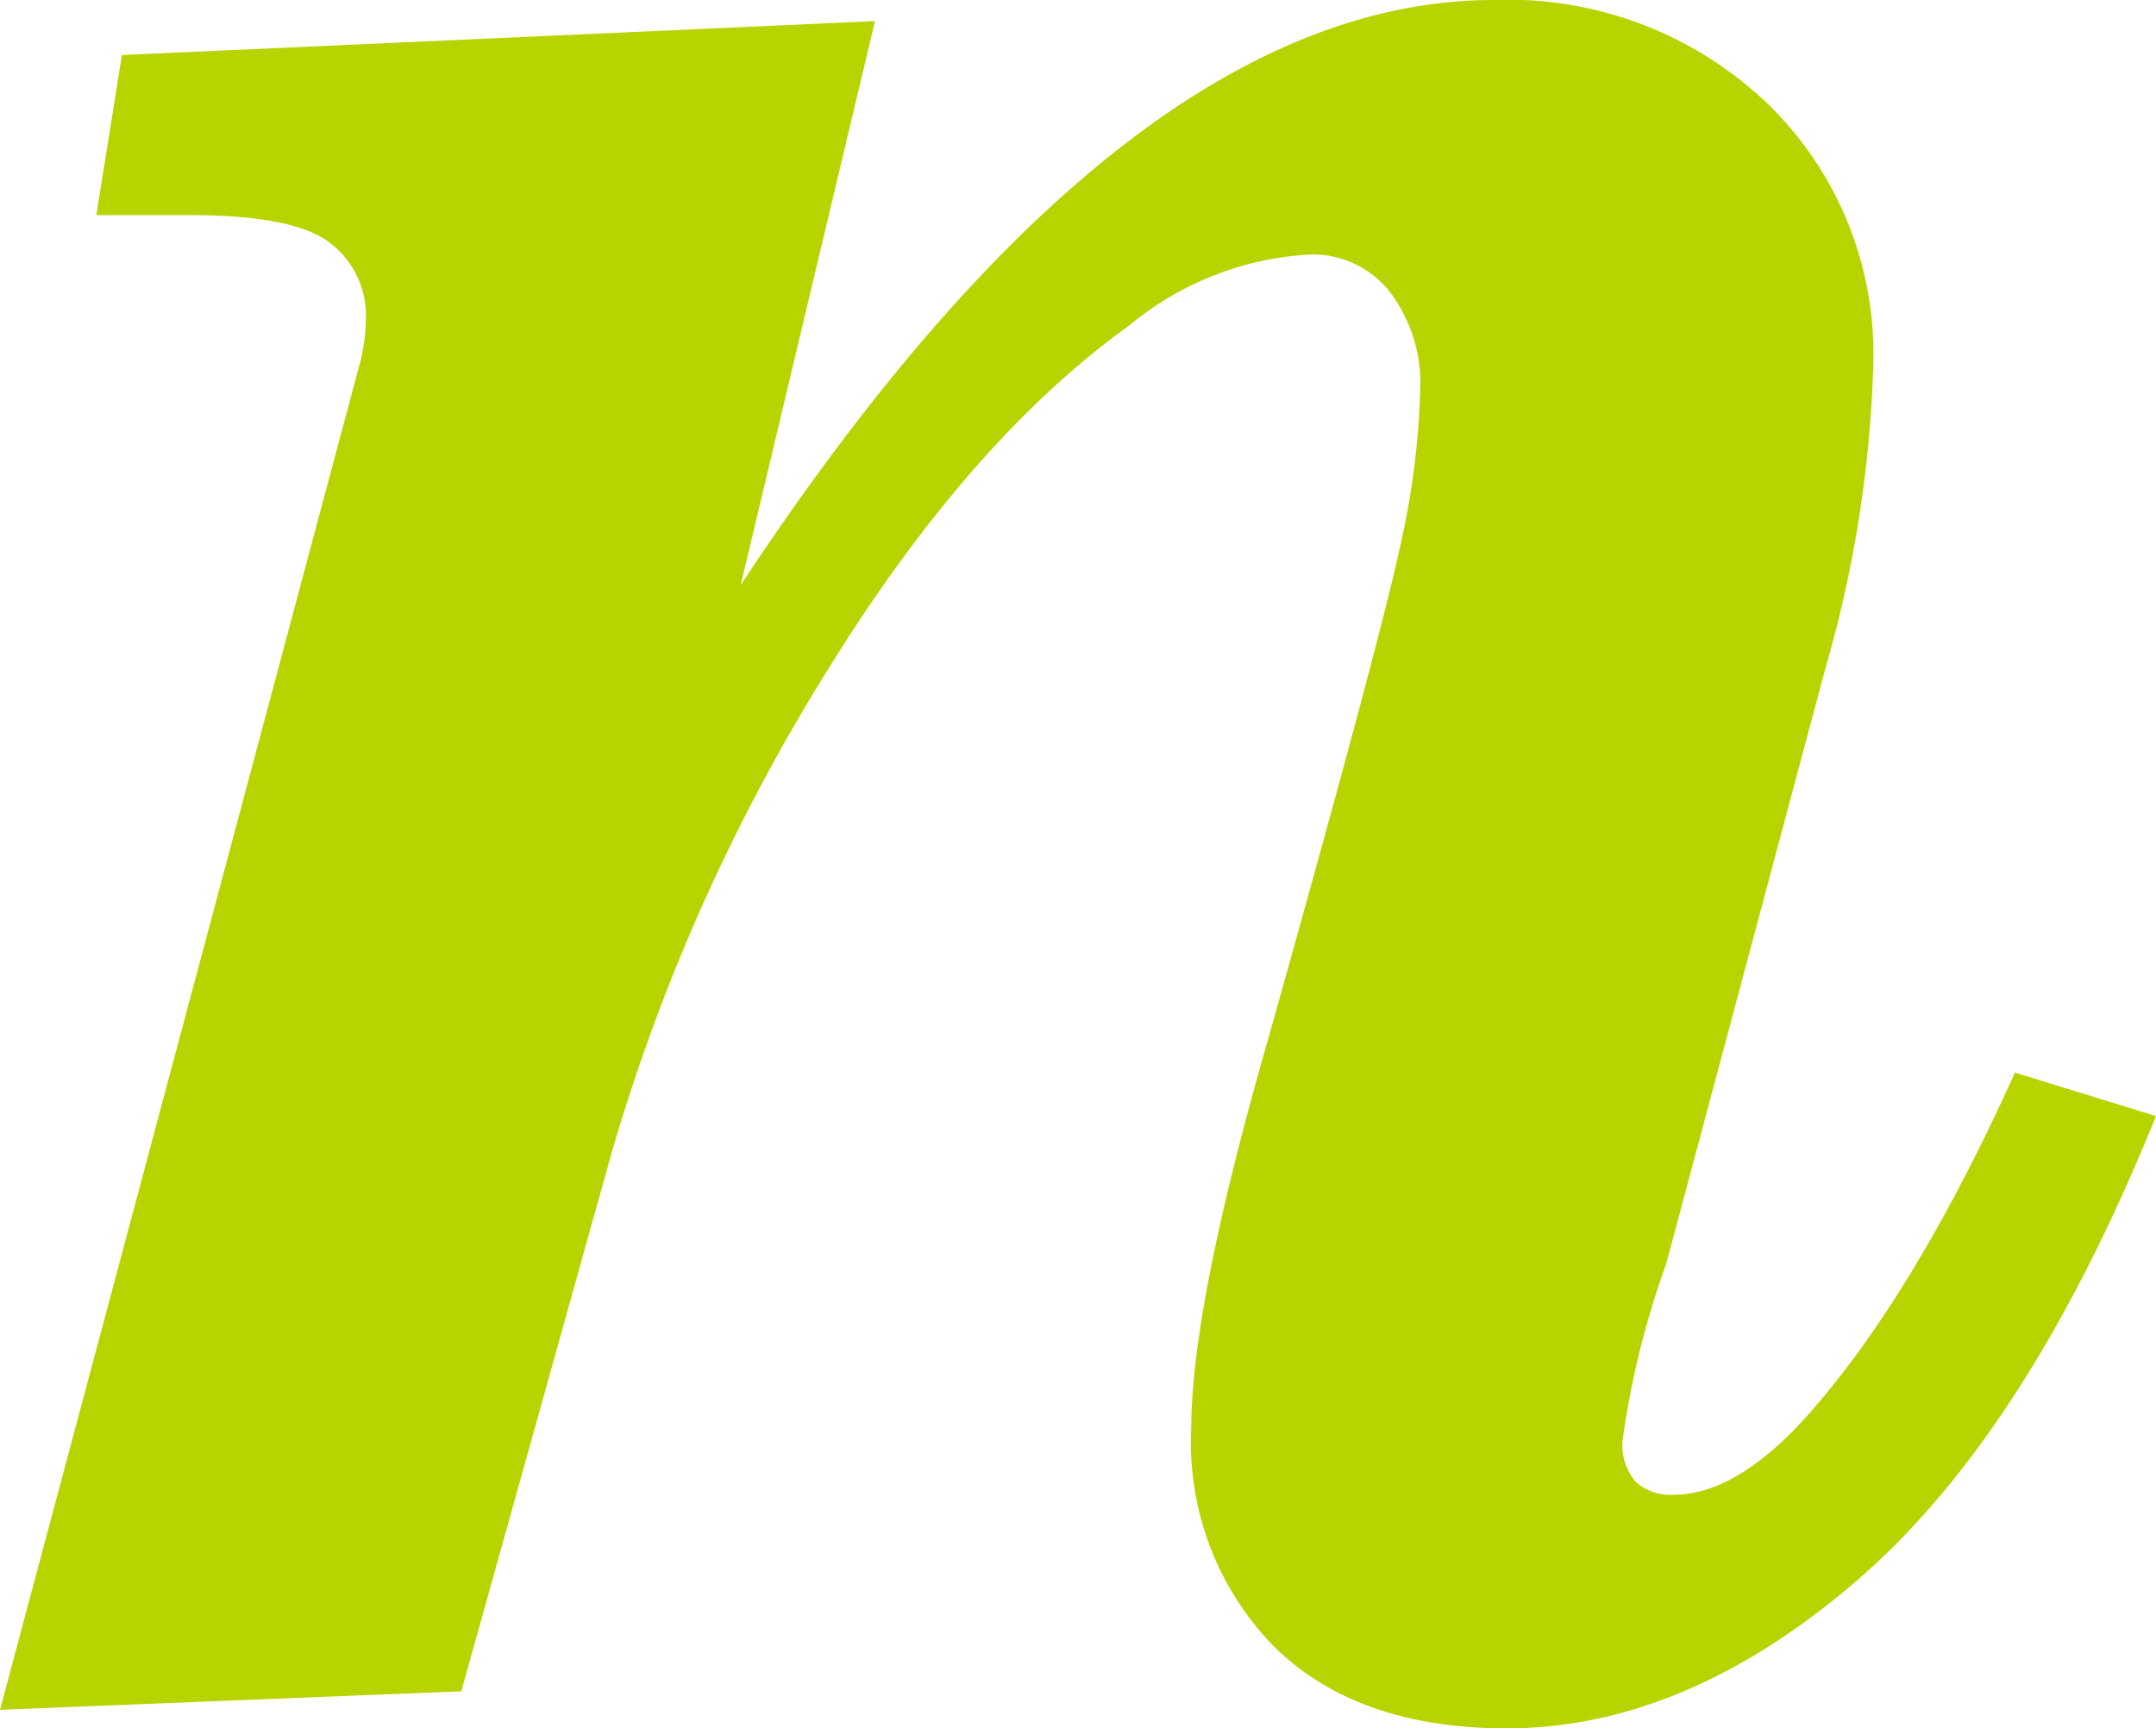 <svg xmlns="http://www.w3.org/2000/svg" xmlns:xlink="http://www.w3.org/1999/xlink" width="86.802" height="69.597" viewBox="0 0 86.802 69.597">
  <defs>
    <clipPath id="clip-path">
      <rect id="Rectángulo_253" data-name="Rectángulo 253" width="86.802" height="69.597" fill="none"/>
    </clipPath>
  </defs>
  <g id="Grupo_107" data-name="Grupo 107" transform="translate(0 0)">
    <g id="Grupo_106" data-name="Grupo 106" transform="translate(0 0)" clip-path="url(#clip-path)">
      <path id="Trazado_320" data-name="Trazado 320" d="M0,68.849l18.572-.744,6.079-21.778a77.671,77.671,0,0,1,8.6-19.235q5.759-9.346,12.194-13.971a12.45,12.45,0,0,1,7.326-2.873,3.951,3.951,0,0,1,3.153,1.465,6.1,6.1,0,0,1,1.251,4.08,31.891,31.891,0,0,1-.775,6.07q-.788,3.761-5.327,19.921Q47.959,52.6,47.961,57.51a11.733,11.733,0,0,0,3.354,8.814q3.334,3.267,9.339,3.273c4.774,0,9.482-1.973,14.087-5.937s8.618-10.2,12.06-18.719l-5.678-1.75q-4.222,9.346-8.7,14.185c-1.786,1.884-3.474,2.815-5.05,2.815a2.089,2.089,0,0,1-1.523-.526,2.284,2.284,0,0,1-.53-1.617,34.805,34.805,0,0,1,1.764-7.161l6.4-23.943a49.014,49.014,0,0,0,1.937-12.31A14.036,14.036,0,0,0,71.151,4.164,15.107,15.107,0,0,0,60.155,0q-14.8,0-30.334,23.56L35.228.851,4.908,2.218,3.879,8.662h3.75c2.748,0,4.632.361,5.6,1.078a3.684,3.684,0,0,1,1.5,3.162,7.148,7.148,0,0,1-.209,1.608Z" transform="translate(0 -0.001)" fill="#b8d400"/>
    </g>
  </g>
</svg>
